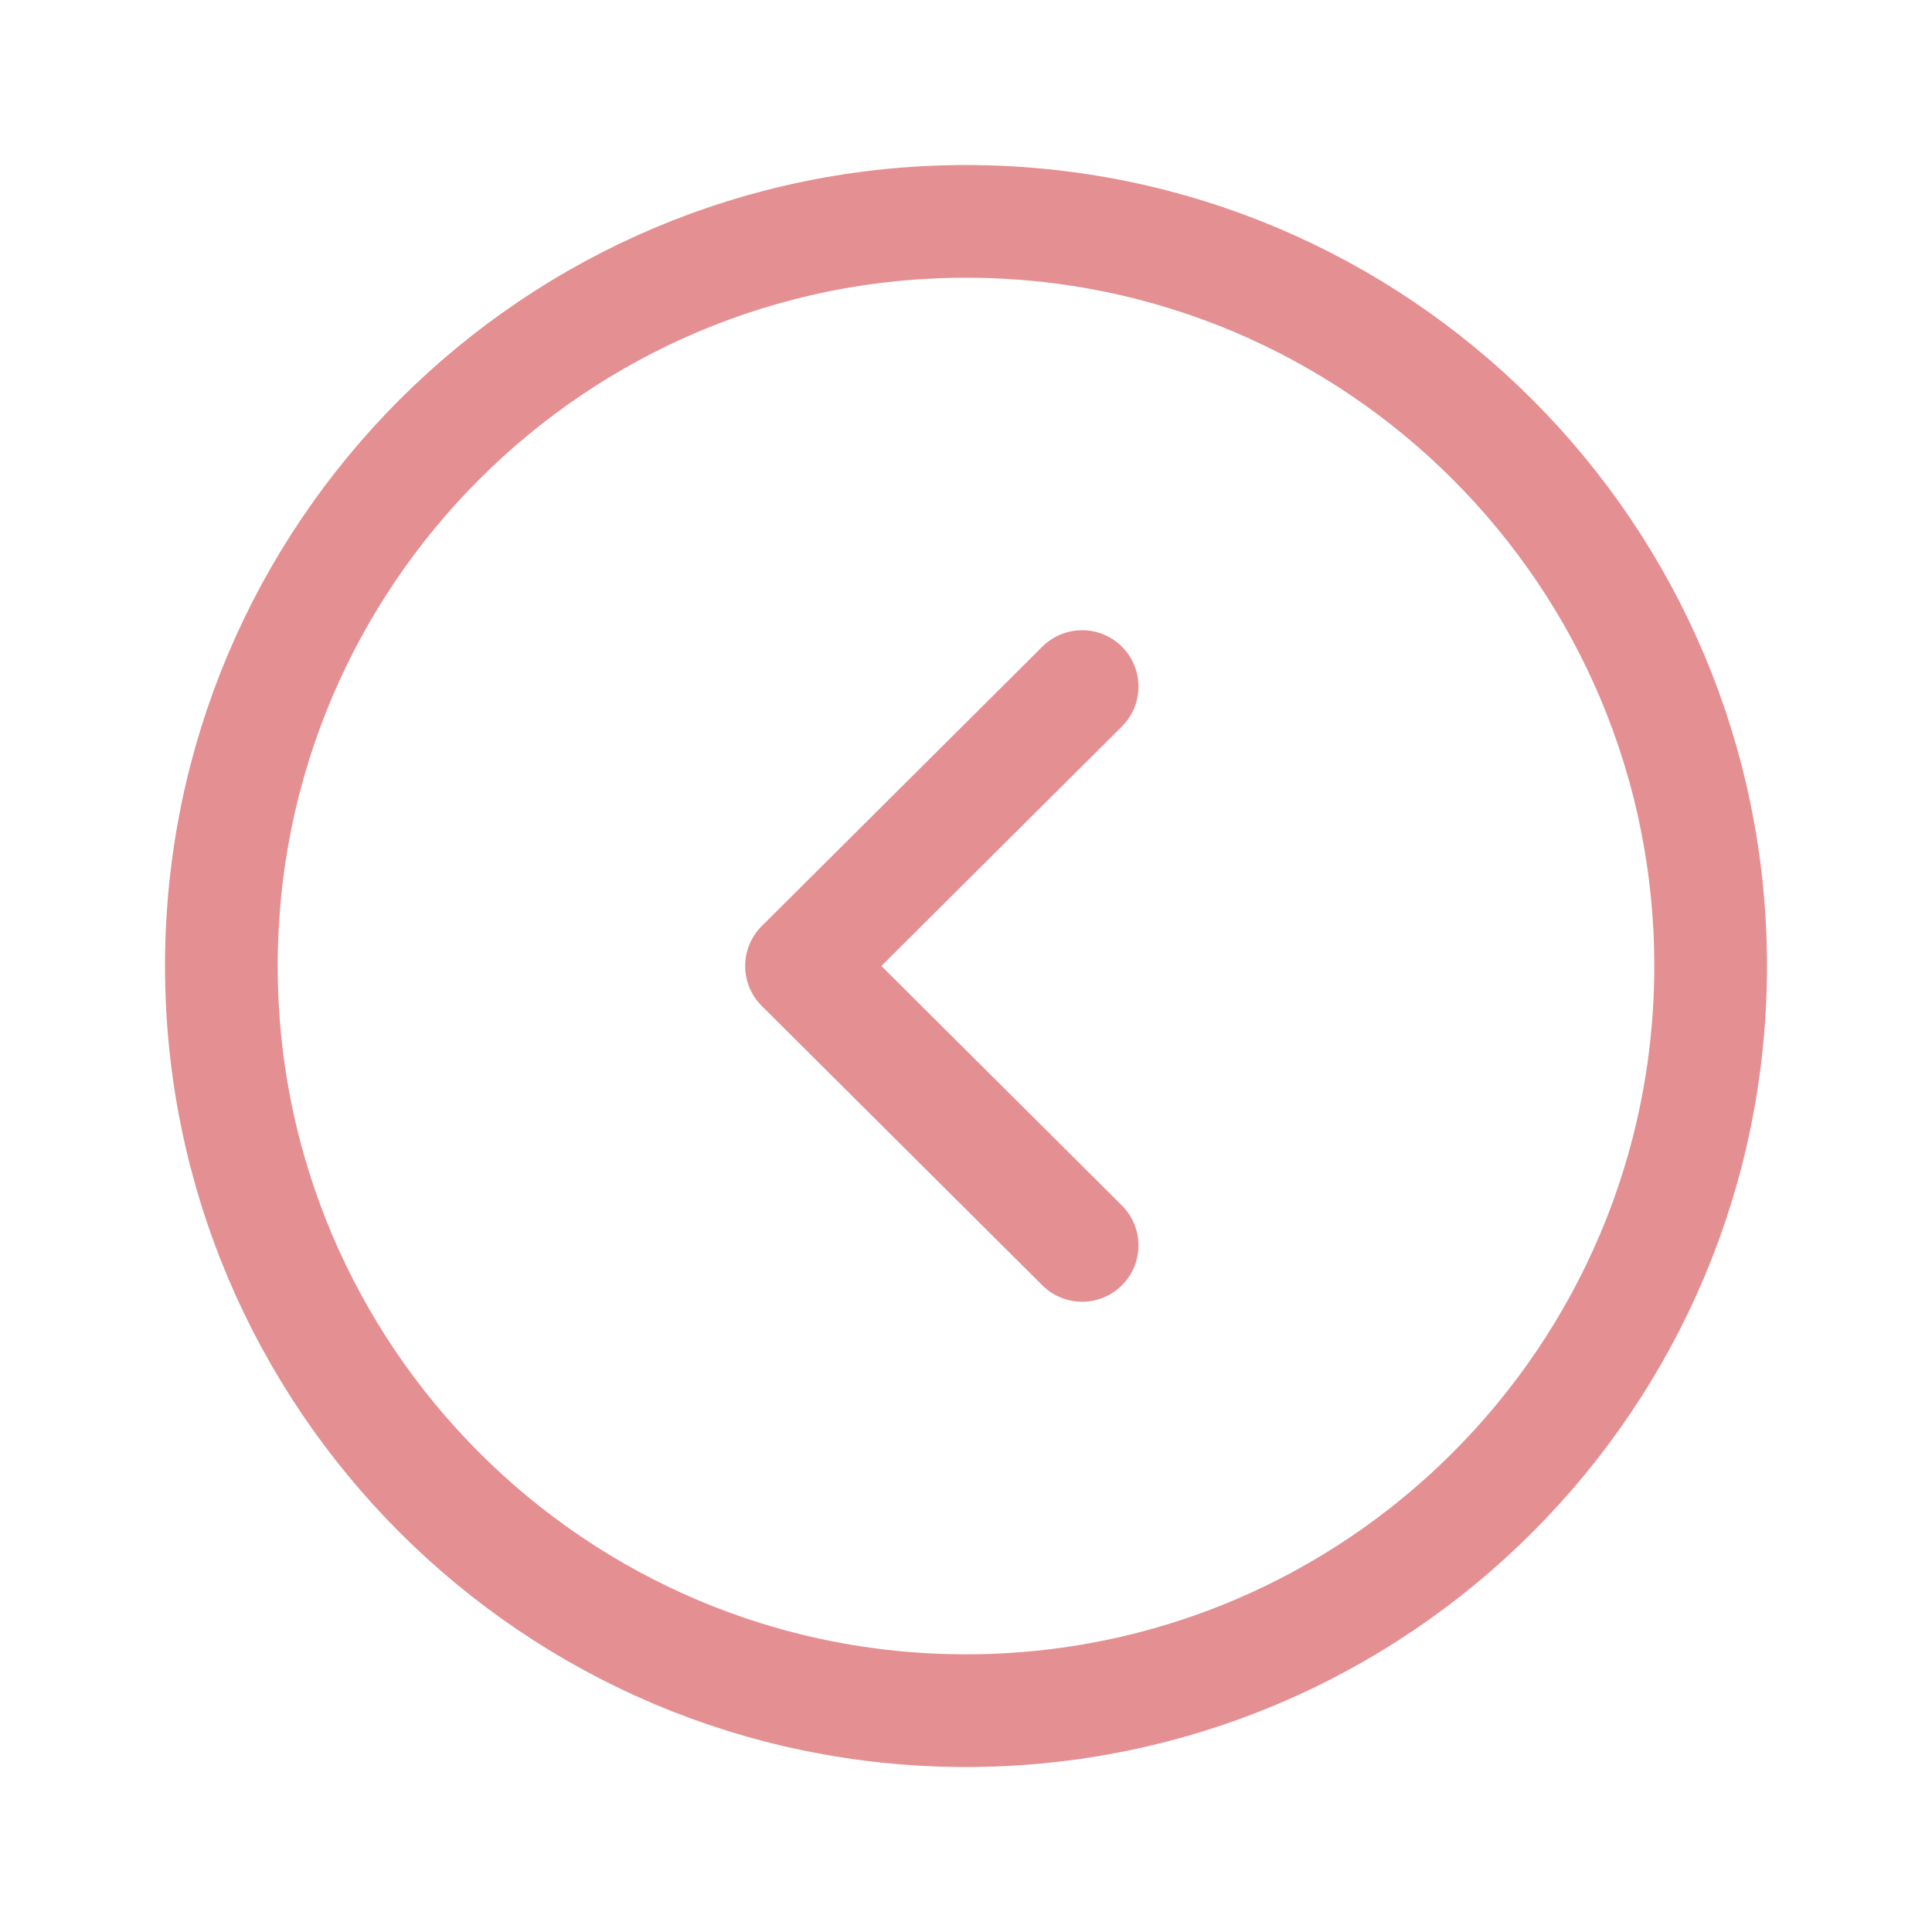 <svg xmlns="http://www.w3.org/2000/svg" width="90" height="90" viewBox="0 0 90 90" fill="none"><path fill-rule="evenodd" clip-rule="evenodd" d="M45 10.313C25.845 10.313 10.312 25.842 10.312 45.001C10.312 64.156 25.845 79.689 45 79.689C64.155 79.689 79.688 64.156 79.688 45.001C79.688 25.842 64.155 10.313 45 10.313Z" stroke="#CB2127" stroke-opacity="0.5" stroke-width="5.25" stroke-linecap="round" stroke-linejoin="round"></path><path d="M50.41 31.983L37.338 45L50.41 58.016" stroke="#CB2127" stroke-opacity="0.5" stroke-width="5.25" stroke-linecap="round" stroke-linejoin="round"></path></svg>